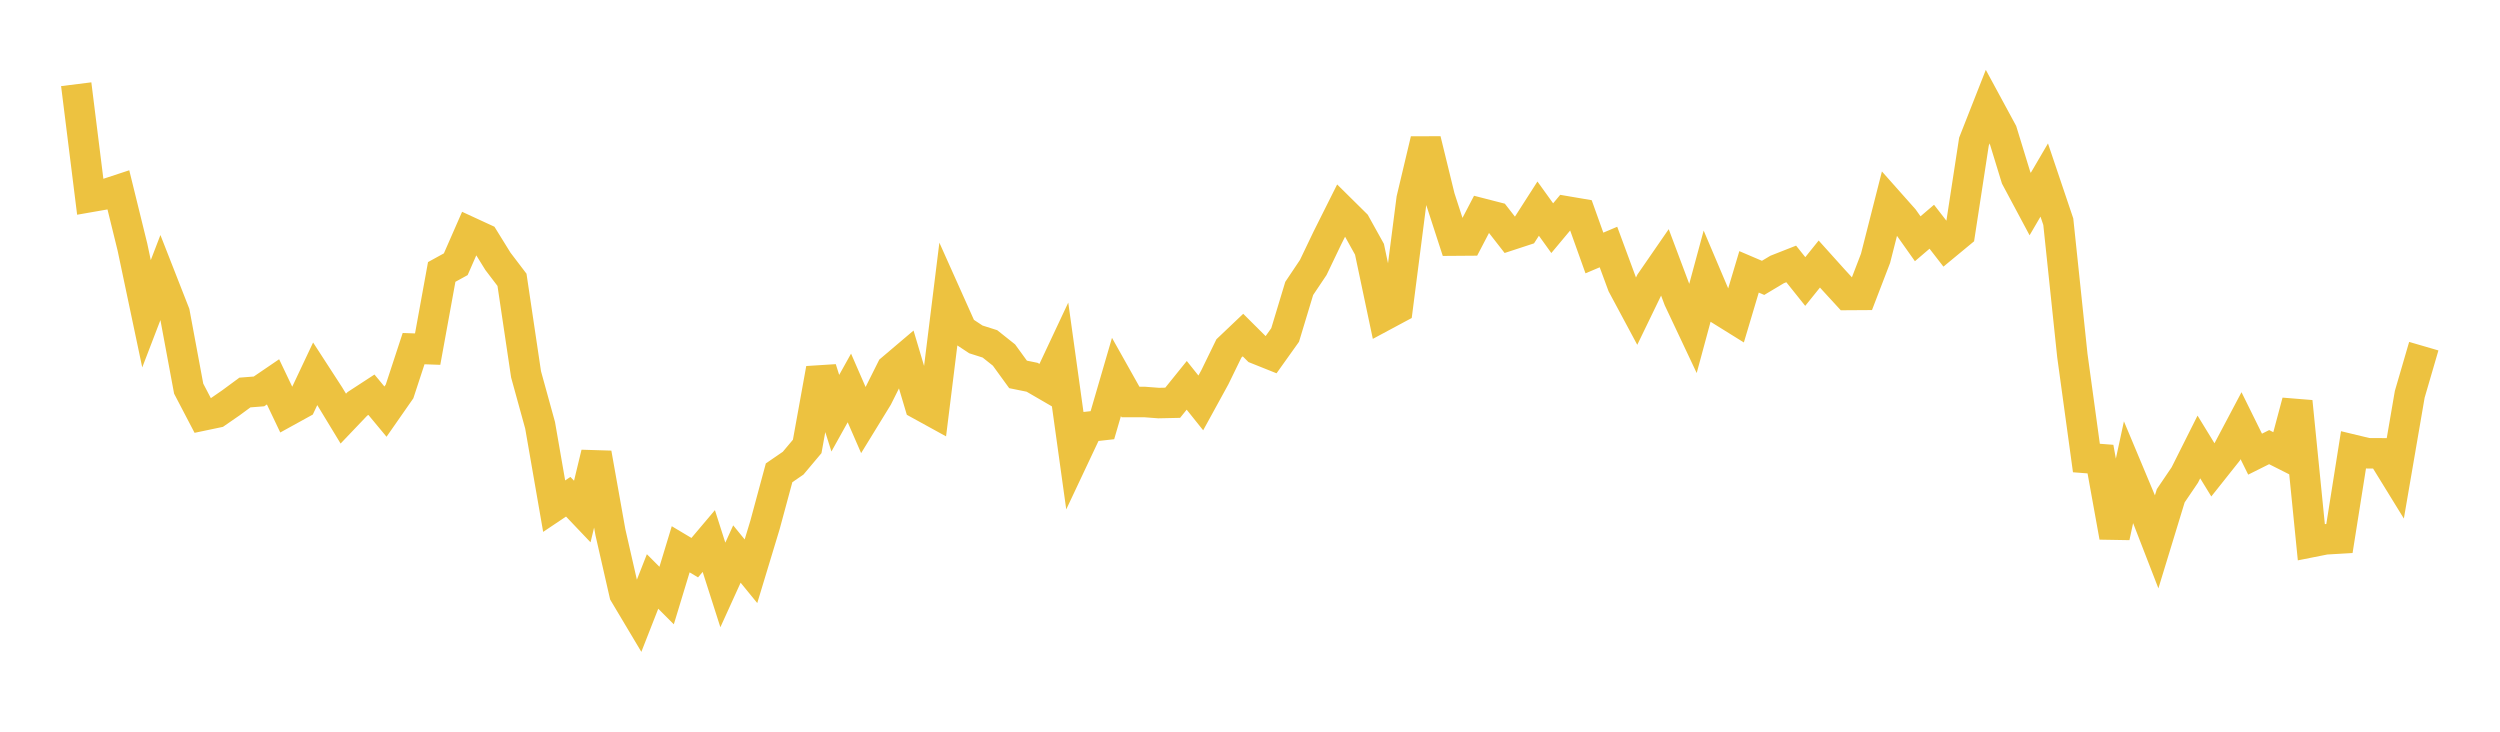 <svg width="164" height="48" xmlns="http://www.w3.org/2000/svg" xmlns:xlink="http://www.w3.org/1999/xlink"><path fill="none" stroke="rgb(237,194,64)" stroke-width="2" d="M5,5.525L5.922,12.921L6.844,12.76L7.766,12.457L8.689,16.212L9.611,20.584L10.533,18.183L11.455,20.536L12.377,25.494L13.299,27.259L14.222,27.065L15.144,26.428L16.066,25.749L16.988,25.677L17.91,25.049L18.832,26.983L19.754,26.475L20.677,24.519L21.599,25.942L22.521,27.461L23.443,26.494L24.365,25.893L25.287,27.003L26.21,25.679L27.132,22.87L28.054,22.903L28.976,17.84L29.898,17.333L30.82,15.229L31.743,15.655L32.665,17.145L33.587,18.356L34.509,24.556L35.431,27.9L36.353,33.204L37.275,32.586L38.198,33.556L39.12,29.735L40.042,34.911L40.964,38.951L41.886,40.497L42.808,38.144L43.731,39.068L44.653,36.033L45.575,36.583L46.497,35.491L47.419,38.373L48.341,36.344L49.263,37.474L50.186,34.428L51.108,31.017L52.03,30.384L52.952,29.287L53.874,24.189L54.796,27.106L55.719,25.449L56.641,27.566L57.563,26.063L58.485,24.219L59.407,23.437L60.329,26.532L61.251,27.039L62.174,19.597L63.096,21.656L64.018,22.265L64.94,22.558L65.862,23.291L66.784,24.561L67.707,24.749L68.629,25.284L69.551,23.321L70.473,29.952L71.395,27.996L72.317,27.893L73.24,24.728L74.162,26.371L75.084,26.371L76.006,26.441L76.928,26.421L77.85,25.278L78.772,26.431L79.695,24.748L80.617,22.856L81.539,21.98L82.461,22.899L83.383,23.268L84.305,21.975L85.228,18.922L86.15,17.546L87.072,15.621L87.994,13.78L88.916,14.691L89.838,16.352L90.76,20.718L91.683,20.223L92.605,13.052L93.527,9.172L94.449,12.944L95.371,15.784L96.293,15.777L97.216,14.008L98.138,14.245L99.06,15.427L99.982,15.125L100.904,13.686L101.826,14.968L102.749,13.863L103.671,14.02L104.593,16.596L105.515,16.205L106.437,18.699L107.359,20.419L108.281,18.514L109.204,17.176L110.126,19.631L111.048,21.586L111.97,18.179L112.892,20.352L113.814,20.925L114.737,17.834L115.659,18.228L116.581,17.677L117.503,17.314L118.425,18.467L119.347,17.321L120.269,18.346L121.192,19.351L122.114,19.345L123.036,16.945L123.958,13.321L124.88,14.359L125.802,15.663L126.725,14.874L127.647,16.063L128.569,15.301L129.491,9.293L130.413,6.949L131.335,8.652L132.257,11.66L133.18,13.387L134.102,11.81L135.024,14.544L135.946,23.321L136.868,30.046L137.79,30.117L138.713,35.223L139.635,30.958L140.557,33.16L141.479,35.539L142.401,32.521L143.323,31.161L144.246,29.321L145.168,30.827L146.09,29.667L147.012,27.925L147.934,29.793L148.856,29.332L149.778,29.797L150.701,26.342L151.623,35.564L152.545,35.381L153.467,35.327L154.389,29.512L155.311,29.734L156.234,29.739L157.156,31.237L158.078,25.871L159,22.709"></path></svg>